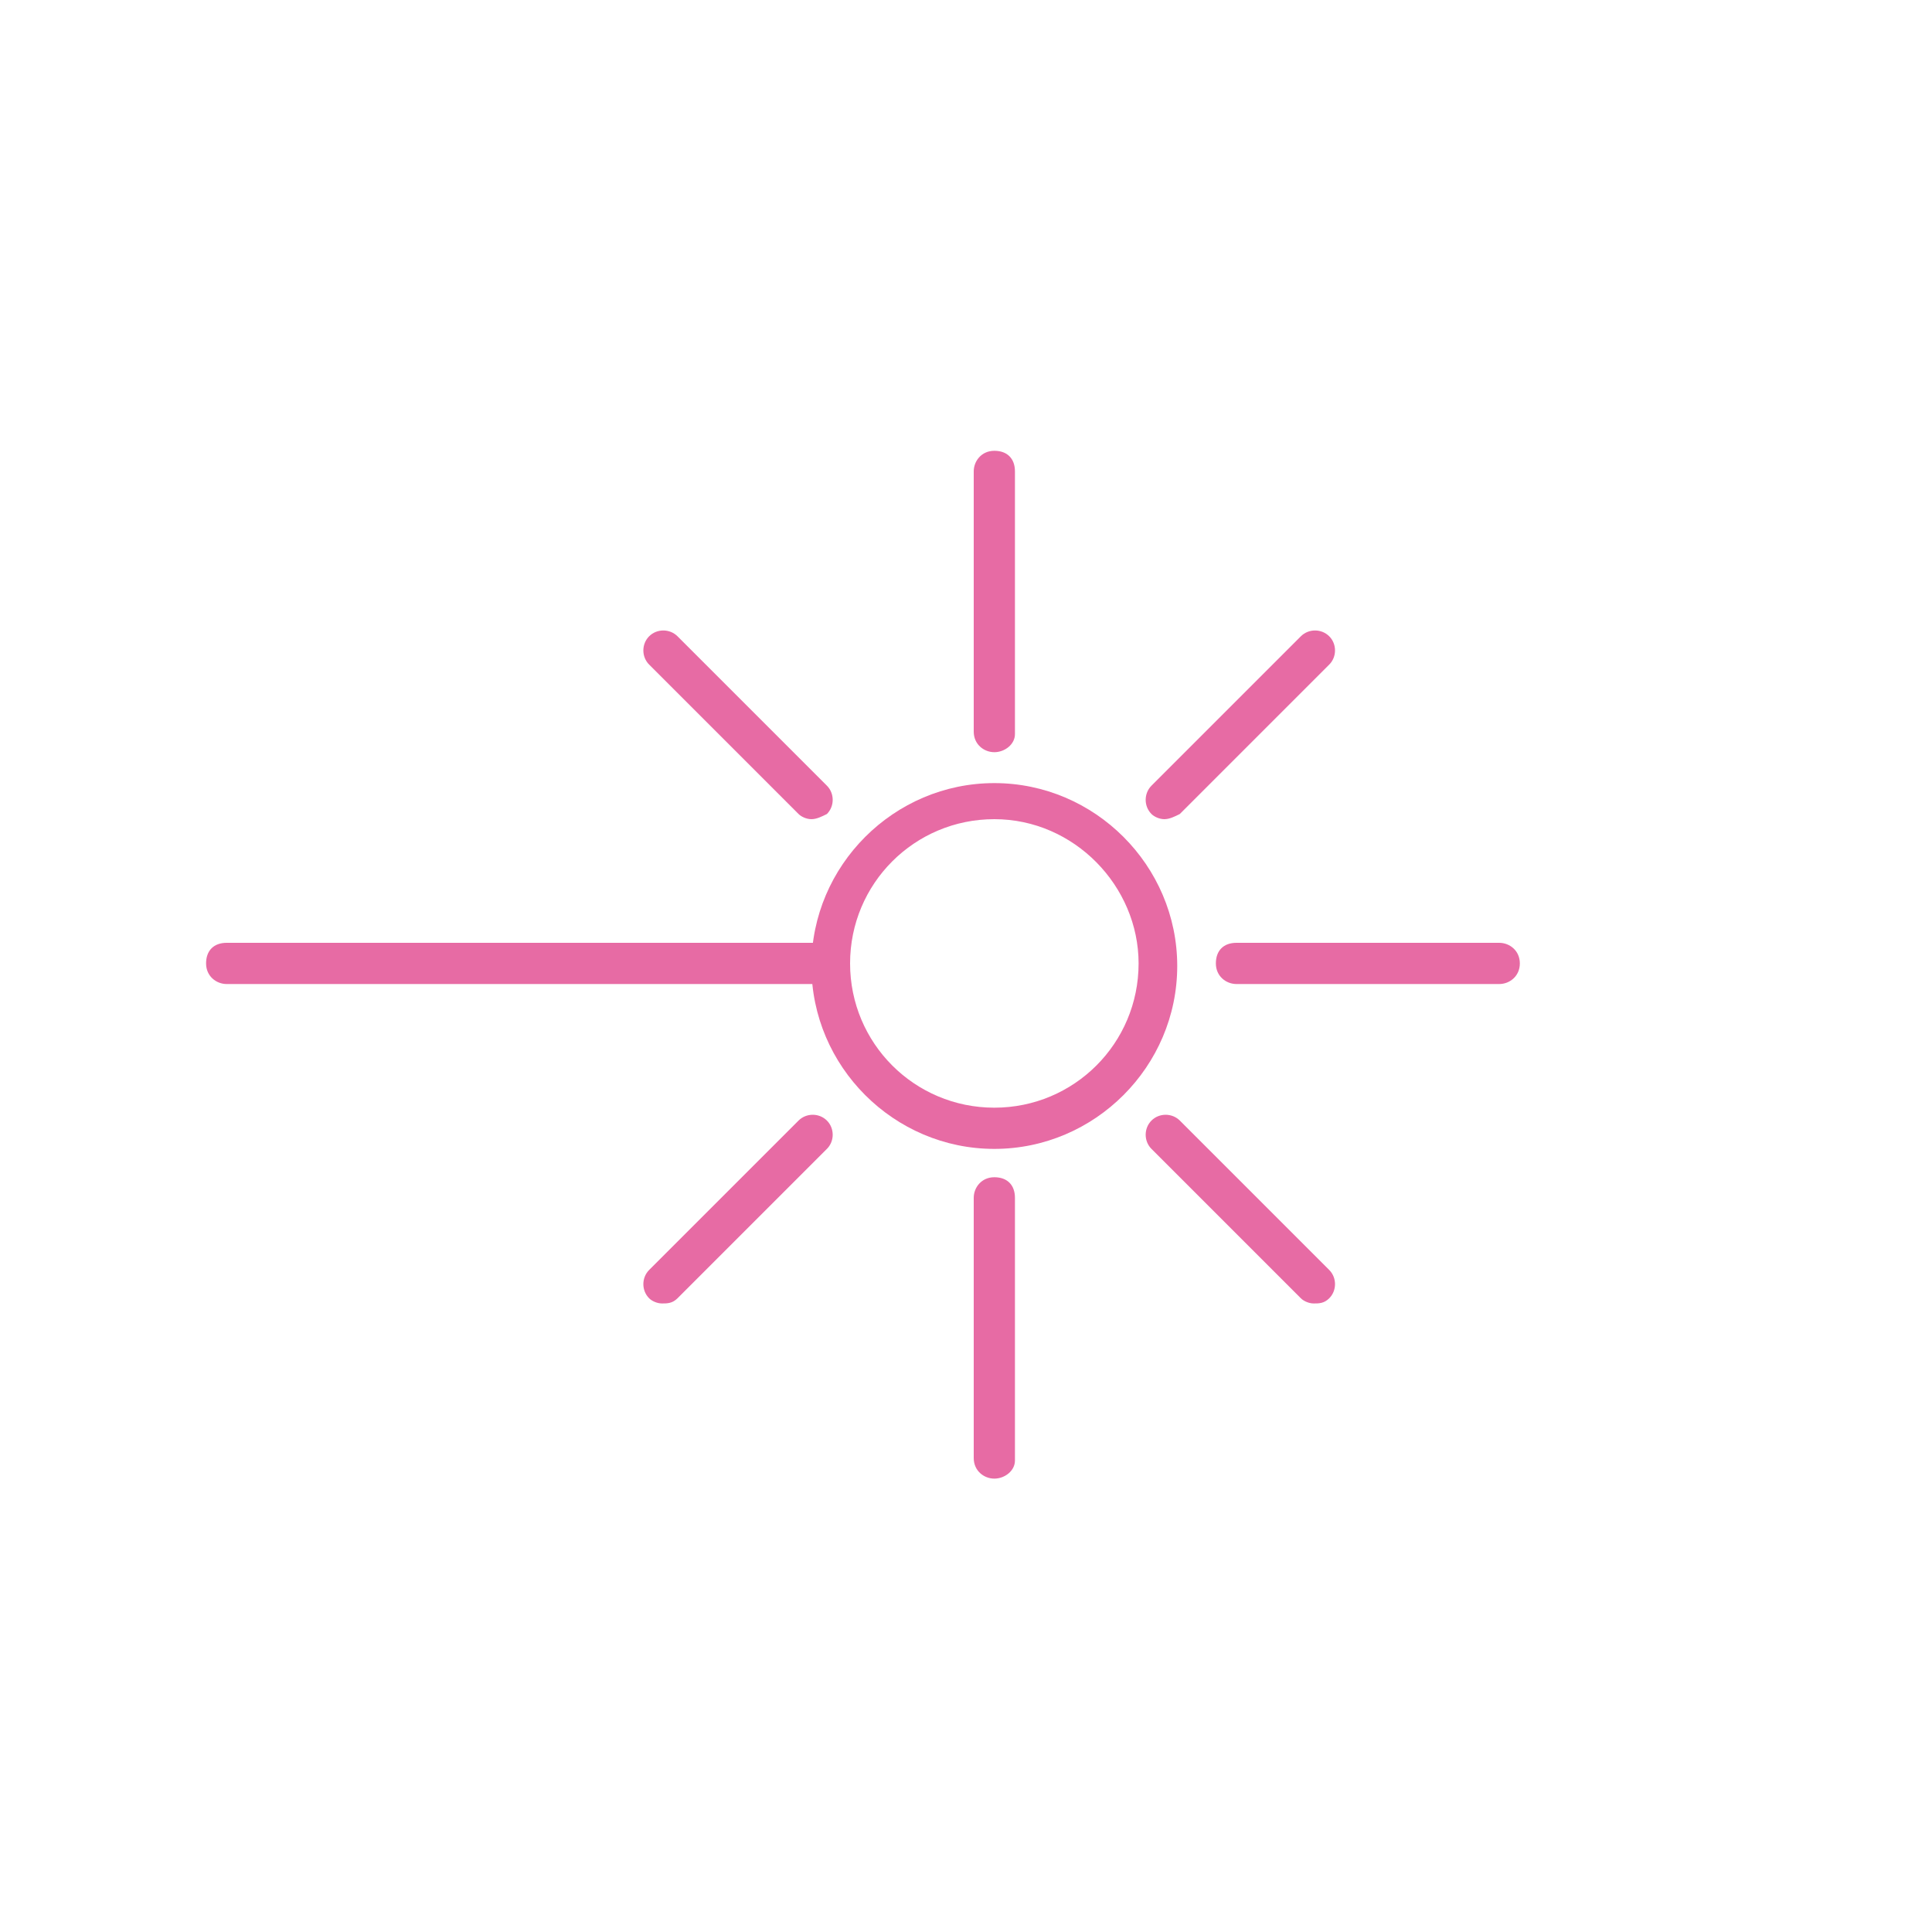 <?xml version="1.0" encoding="UTF-8"?> <!-- Generator: Adobe Illustrator 18.0.0, SVG Export Plug-In . SVG Version: 6.00 Build 0) --> <svg xmlns="http://www.w3.org/2000/svg" xmlns:xlink="http://www.w3.org/1999/xlink" version="1.1" x="0px" y="0px" viewBox="0 0 75 75" xml:space="preserve"> <g id="Layer_2" display="none"> <circle display="inline" fill="#E76BA4" cx="37.5" cy="37.5" r="36.8"></circle> </g> <g id="Layer_1"> <g> <g> <path fill="#E76BA4" d="M38.6,44.6c-3.9,0-7.1-3.2-7.1-7.1s3.2-7.1,7.1-7.1s7.1,3.2,7.1,7.1S42.5,44.6,38.6,44.6z M38.6,31.8 c-3.1,0-5.6,2.5-5.6,5.6c0,3.1,2.5,5.6,5.6,5.6s5.6-2.5,5.6-5.6C44.2,34.4,41.7,31.8,38.6,31.8z"></path> </g> <g> <path fill="#E76BA4" d="M32.1,38.2H8.8c-0.4,0-0.8-0.3-0.8-0.8s0.3-0.8,0.8-0.8h23.3c0.4,0,0.8,0.3,0.8,0.8S32.6,38.2,32.1,38.2z "></path> </g> <g> <path fill="#E76BA4" d="M31.5,31.8c-0.2,0-0.4-0.1-0.5-0.2l-5.8-5.8c-0.3-0.3-0.3-0.8,0-1.1s0.8-0.3,1.1,0l5.8,5.8 c0.3,0.3,0.3,0.8,0,1.1C31.9,31.7,31.7,31.8,31.5,31.8z"></path> </g> <g> <path fill="#E76BA4" d="M45.2,31.8c-0.2,0-0.4-0.1-0.5-0.2c-0.3-0.3-0.3-0.8,0-1.1l5.8-5.8c0.3-0.3,0.8-0.3,1.1,0s0.3,0.8,0,1.1 l-5.8,5.8C45.6,31.7,45.4,31.8,45.2,31.8z"></path> </g> <g> <path fill="#E76BA4" d="M25.7,50.6c-0.2,0-0.4-0.1-0.5-0.2c-0.3-0.3-0.3-0.8,0-1.1l5.8-5.8c0.3-0.3,0.8-0.3,1.1,0s0.3,0.8,0,1.1 l-5.8,5.8C26.1,50.6,25.9,50.6,25.7,50.6z"></path> </g> <g> <path fill="#E76BA4" d="M51,50.6c-0.2,0-0.4-0.1-0.5-0.2l-5.8-5.8c-0.3-0.3-0.3-0.8,0-1.1s0.8-0.3,1.1,0l5.8,5.8 c0.3,0.3,0.3,0.8,0,1.1C51.4,50.6,51.2,50.6,51,50.6z"></path> </g> <g> <path fill="#E76BA4" d="M38.6,57.4c-0.4,0-0.8-0.3-0.8-0.8V46.5c0-0.4,0.3-0.8,0.8-0.8s0.8,0.3,0.8,0.8v10.2 C39.4,57.1,39,57.4,38.6,57.4z"></path> </g> <g> <path fill="#E76BA4" d="M38.6,29.2c-0.4,0-0.8-0.3-0.8-0.8V18.3c0-0.4,0.3-0.8,0.8-0.8s0.8,0.3,0.8,0.8v10.2 C39.4,28.9,39,29.2,38.6,29.2z"></path> </g> <g> <path fill="#E76BA4" d="M58.2,38.2H48c-0.4,0-0.8-0.3-0.8-0.8s0.3-0.8,0.8-0.8h10.2c0.4,0,0.8,0.3,0.8,0.8S58.6,38.2,58.2,38.2z"></path> </g> </g> </g> </svg> 